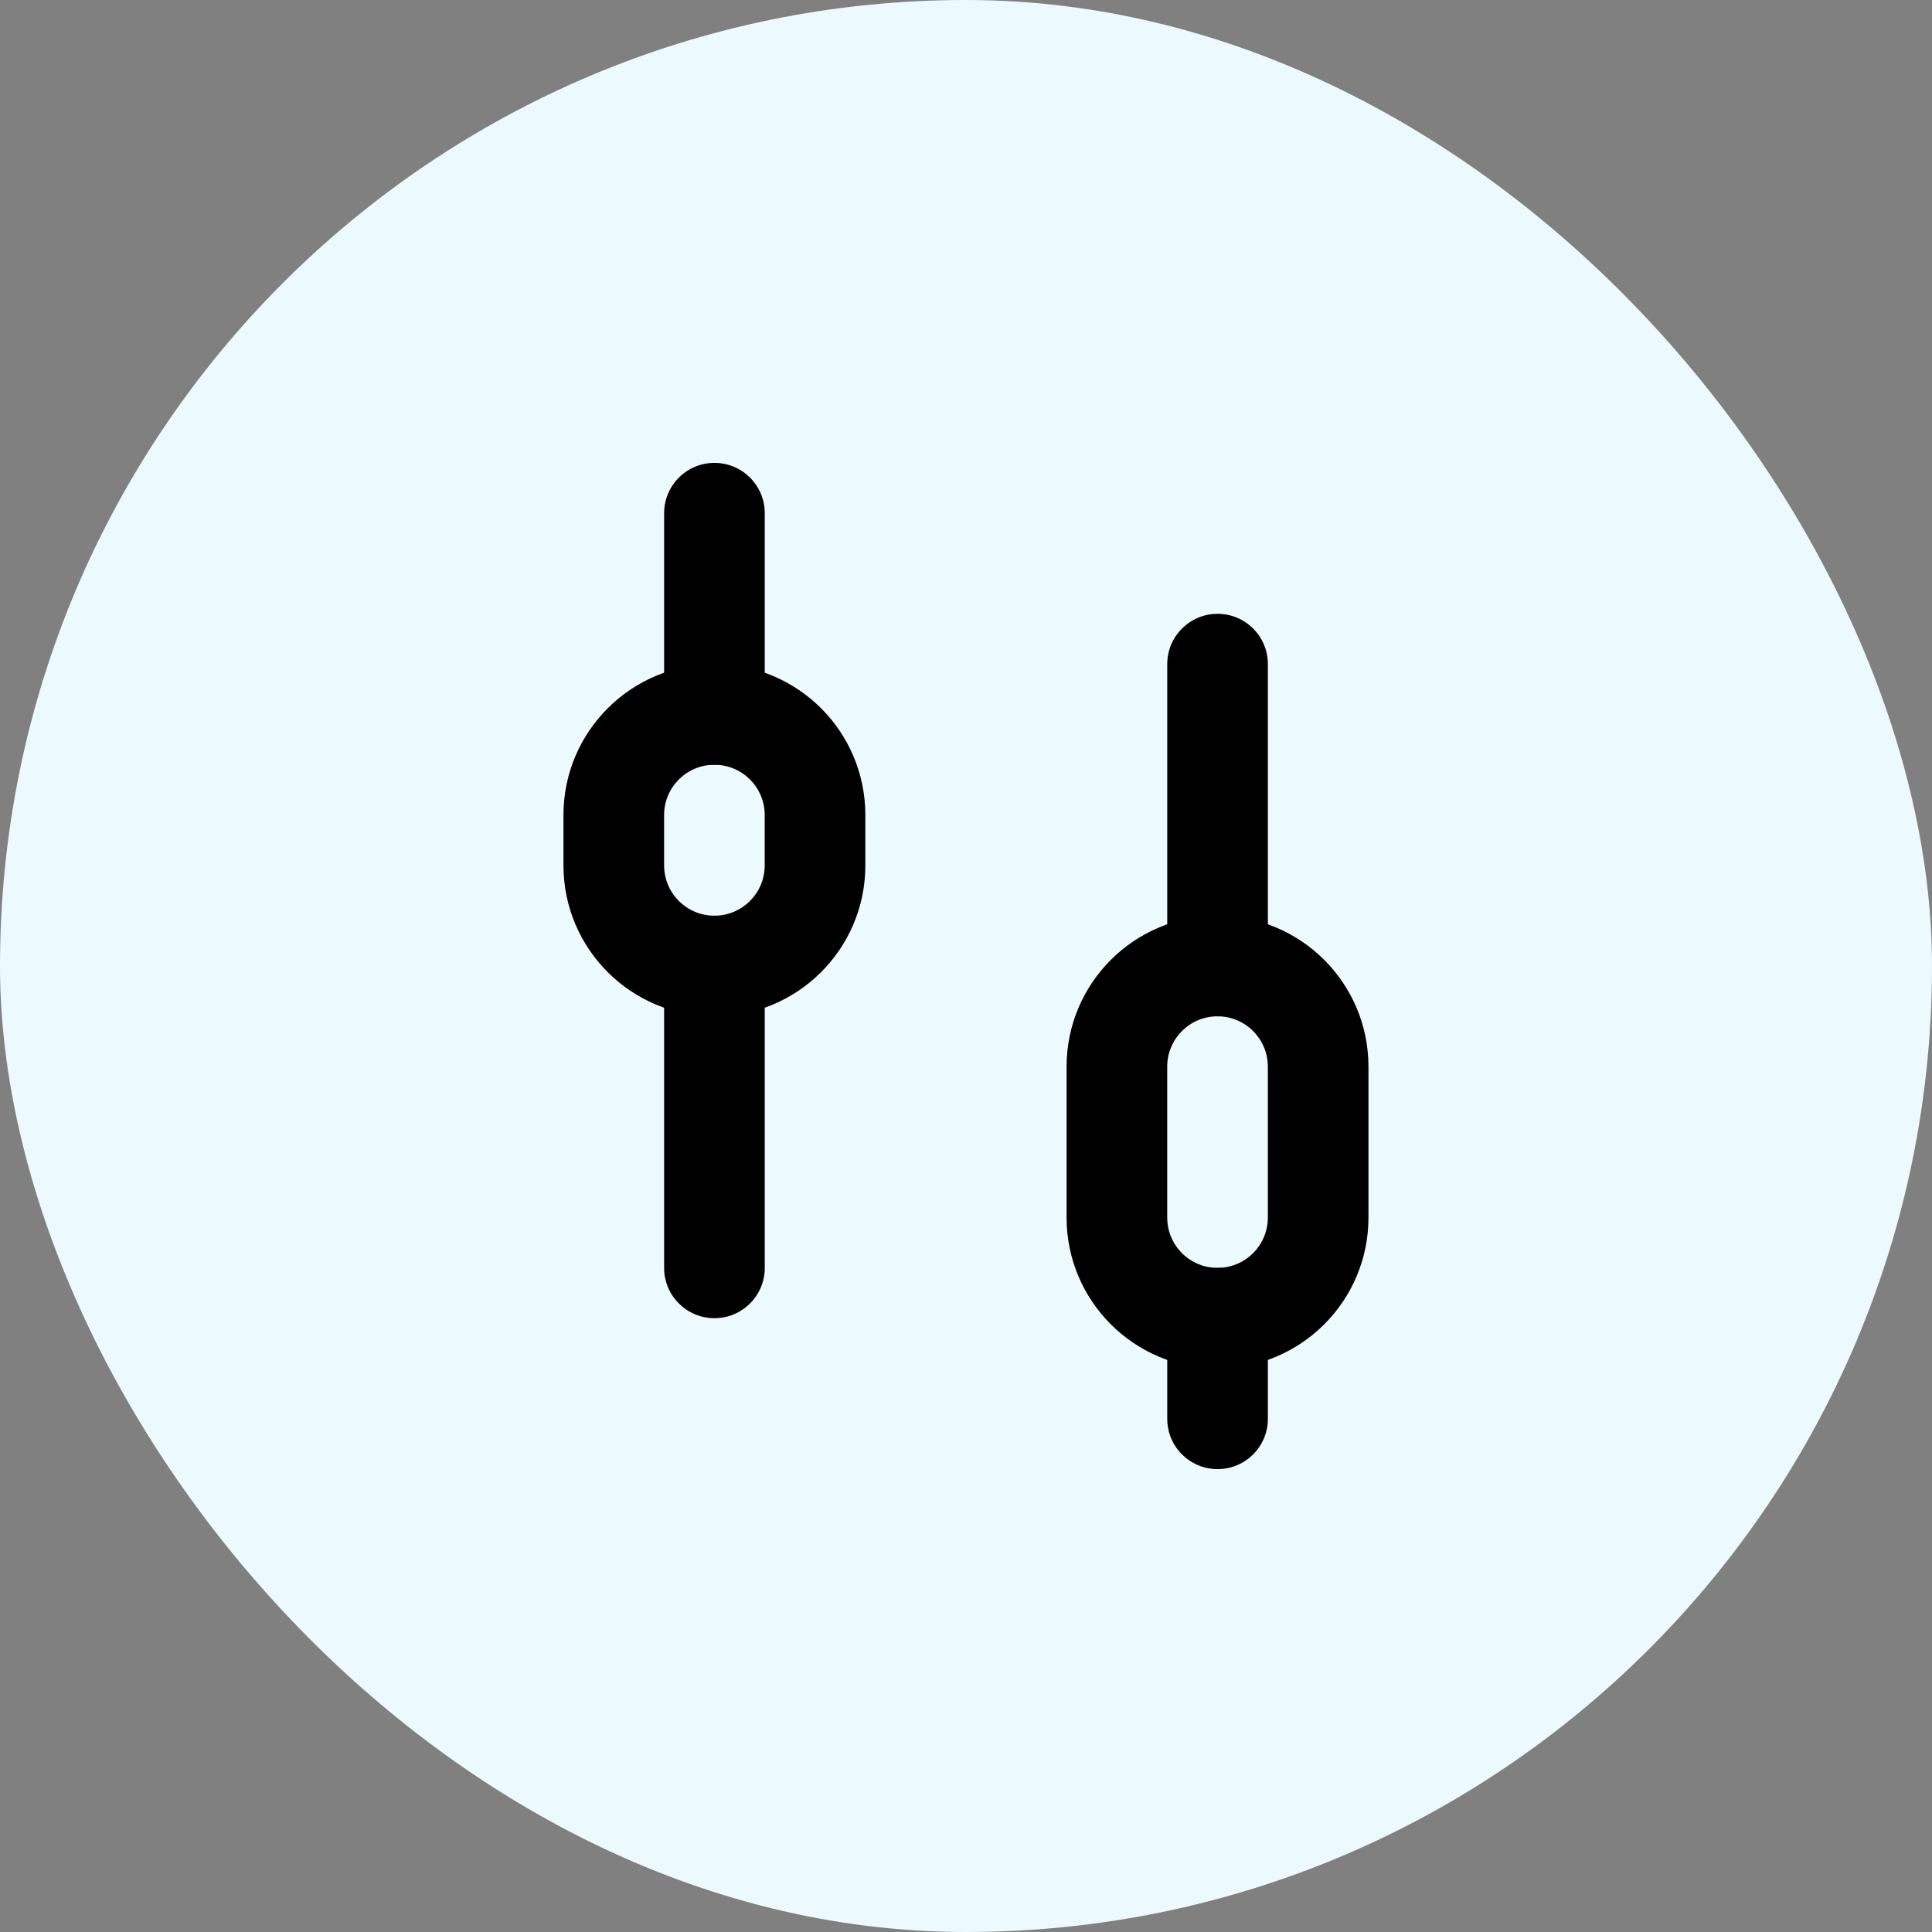 <?xml version="1.0" encoding="UTF-8"?> <svg xmlns="http://www.w3.org/2000/svg" width="80" height="80" viewBox="0 0 80 80" fill="none"><rect x="0" y="0" width="80" height="80" fill="#808080" stroke="none"/><rect width="80" height="80" rx="40" fill="#ECFAFE"></rect><path fill-rule="evenodd" clip-rule="evenodd" d="M52.5 58.75C52.5 59.901 51.567 60.833 50.417 60.833C49.266 60.833 48.333 59.901 48.333 58.75V54.583C48.333 53.433 49.266 52.5 50.417 52.5C51.567 52.5 52.5 53.433 52.5 54.583V58.75ZM31.667 52.5C31.667 53.651 30.734 54.583 29.583 54.583C28.433 54.583 27.5 53.651 27.5 52.5V40C27.5 38.849 28.433 37.917 29.583 37.917C30.734 37.917 31.667 38.849 31.667 40V52.5ZM29.583 31.667C30.734 31.667 31.667 30.734 31.667 29.583V21.25C31.667 20.099 30.734 19.167 29.583 19.167C28.433 19.167 27.5 20.099 27.5 21.25V29.583C27.5 30.734 28.433 31.667 29.583 31.667ZM52.5 40C52.5 41.151 51.567 42.083 50.417 42.083C49.266 42.083 48.333 41.151 48.333 40V27.5C48.333 26.349 49.266 25.417 50.417 25.417C51.567 25.417 52.5 26.349 52.5 27.5V40Z" fill="black"></path><path fill-rule="evenodd" clip-rule="evenodd" d="M52.499 50.417V44.167C52.499 43.016 51.566 42.083 50.415 42.083C49.265 42.083 48.332 43.016 48.332 44.167V50.417C48.332 51.567 49.265 52.5 50.415 52.5C51.566 52.5 52.499 51.567 52.499 50.417ZM44.165 50.417C44.165 53.868 46.964 56.667 50.415 56.667C53.867 56.667 56.665 53.868 56.665 50.417V44.167C56.665 40.715 53.867 37.917 50.415 37.917C46.964 37.917 44.165 40.715 44.165 44.167V50.417ZM31.665 35.833V33.75C31.665 32.599 30.733 31.667 29.582 31.667C28.431 31.667 27.499 32.599 27.499 33.75V35.833C27.499 36.984 28.431 37.917 29.582 37.917C30.733 37.917 31.665 36.984 31.665 35.833ZM23.332 35.833C23.332 39.285 26.13 42.083 29.582 42.083C33.034 42.083 35.832 39.285 35.832 35.833V33.75C35.832 30.298 33.034 27.5 29.582 27.5C26.13 27.5 23.332 30.298 23.332 33.75V35.833Z" fill="black"></path></svg> 